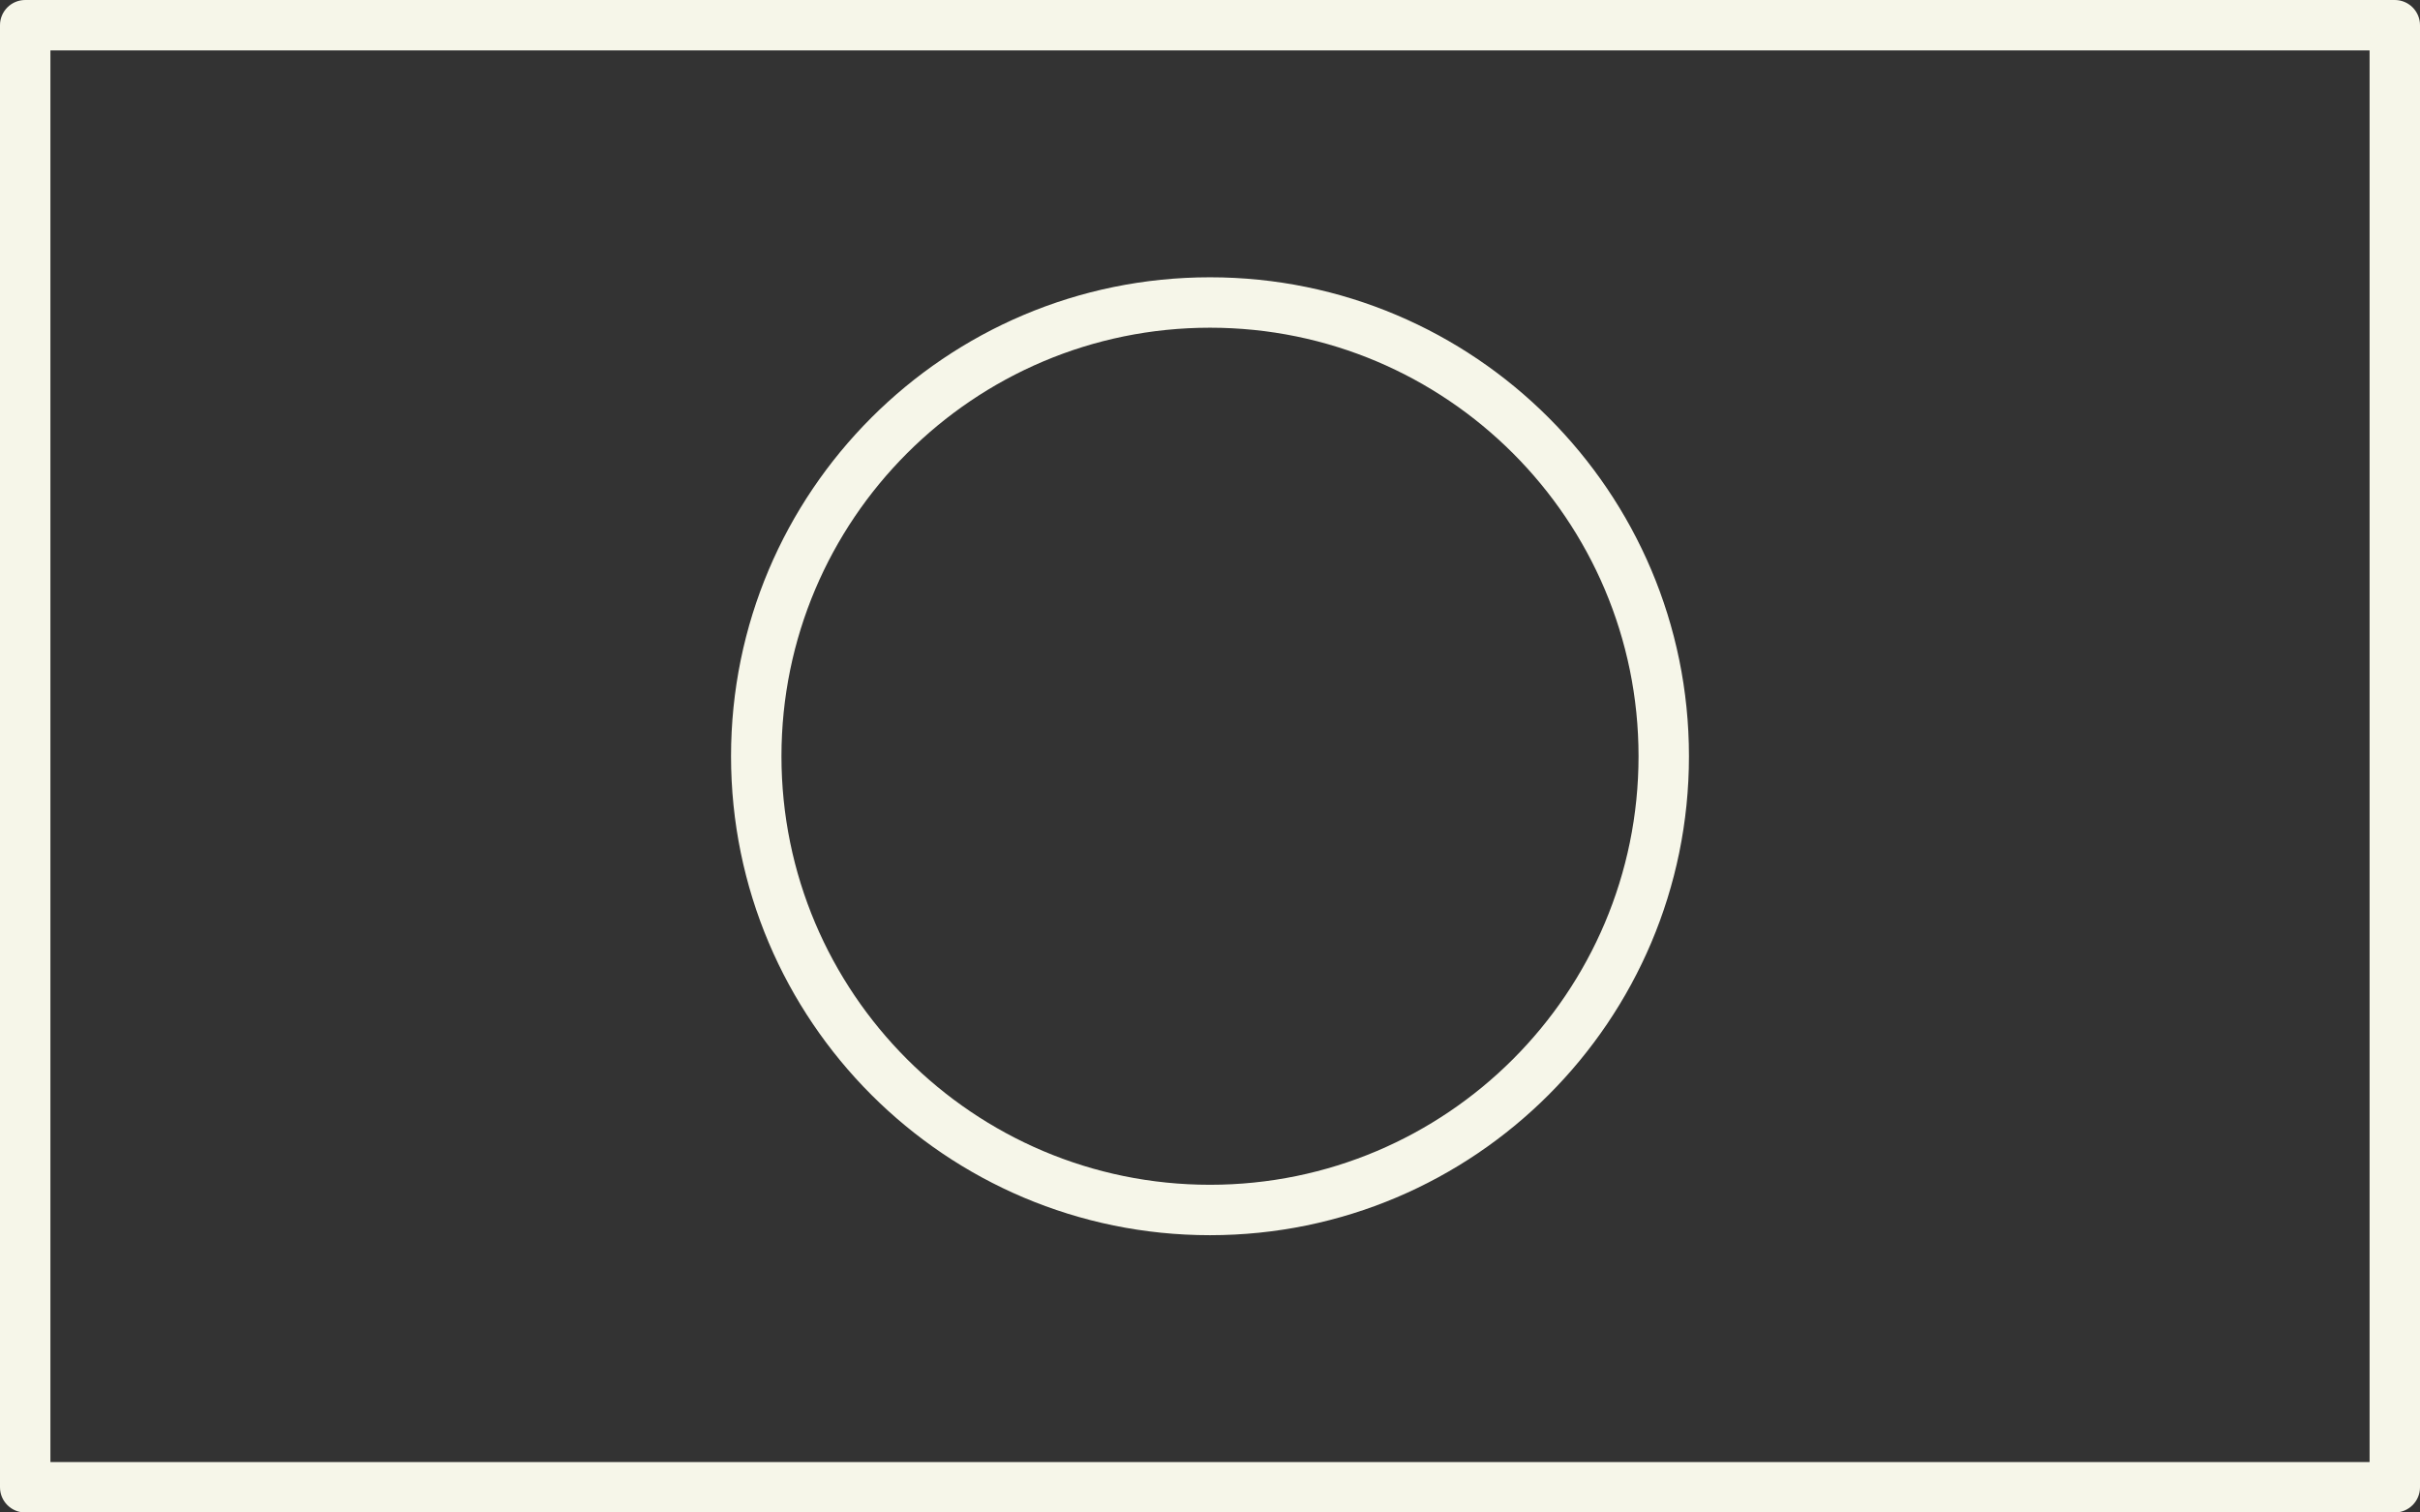 <?xml version="1.0" encoding="UTF-8" standalone="no"?><svg xmlns="http://www.w3.org/2000/svg" xmlns:xlink="http://www.w3.org/1999/xlink" clip-rule="evenodd" fill="#000000" fill-rule="evenodd" height="30" preserveAspectRatio="xMidYMid meet" stroke-linejoin="round" stroke-miterlimit="2" version="1" viewBox="0.0 9.0 48.0 30.0" width="48" zoomAndPan="magnify"><rect x="0.0" y="9.0" width="48.0" height="30.0" fill="#333333" stroke="none"/><g><g><path d="M221 4H254.5V31.5H221z" fill="none" transform="matrix(1.433 0 0 1.745 -316.657 -6.982)"/><g id="change1_1"><path d="M120.5,9C120.224,9 120,9.224 120,9.5L120,38.5C120,38.776 120.224,39 120.5,39L167.5,39C167.776,39 168,38.776 168,38.5L168,9.5C168,9.224 167.776,9 167.5,9L120.5,9ZM121,10L167,10C167,10 167,38 167,38C167,38 121,38 121,38L121,10ZM144,14.5C138.757,14.5 134.5,18.757 134.5,24C134.5,29.243 138.757,33.5 144,33.5C149.243,33.5 153.5,29.243 153.5,24C153.5,18.757 149.243,14.5 144,14.5ZM144,15.5C148.691,15.5 152.5,19.309 152.5,24C152.5,28.691 148.691,32.5 144,32.5C139.309,32.5 135.5,28.691 135.5,24C135.5,19.309 139.309,15.5 144,15.5Z" fill="#f6f6e9" transform="translate(-120)"/></g></g></g></svg>